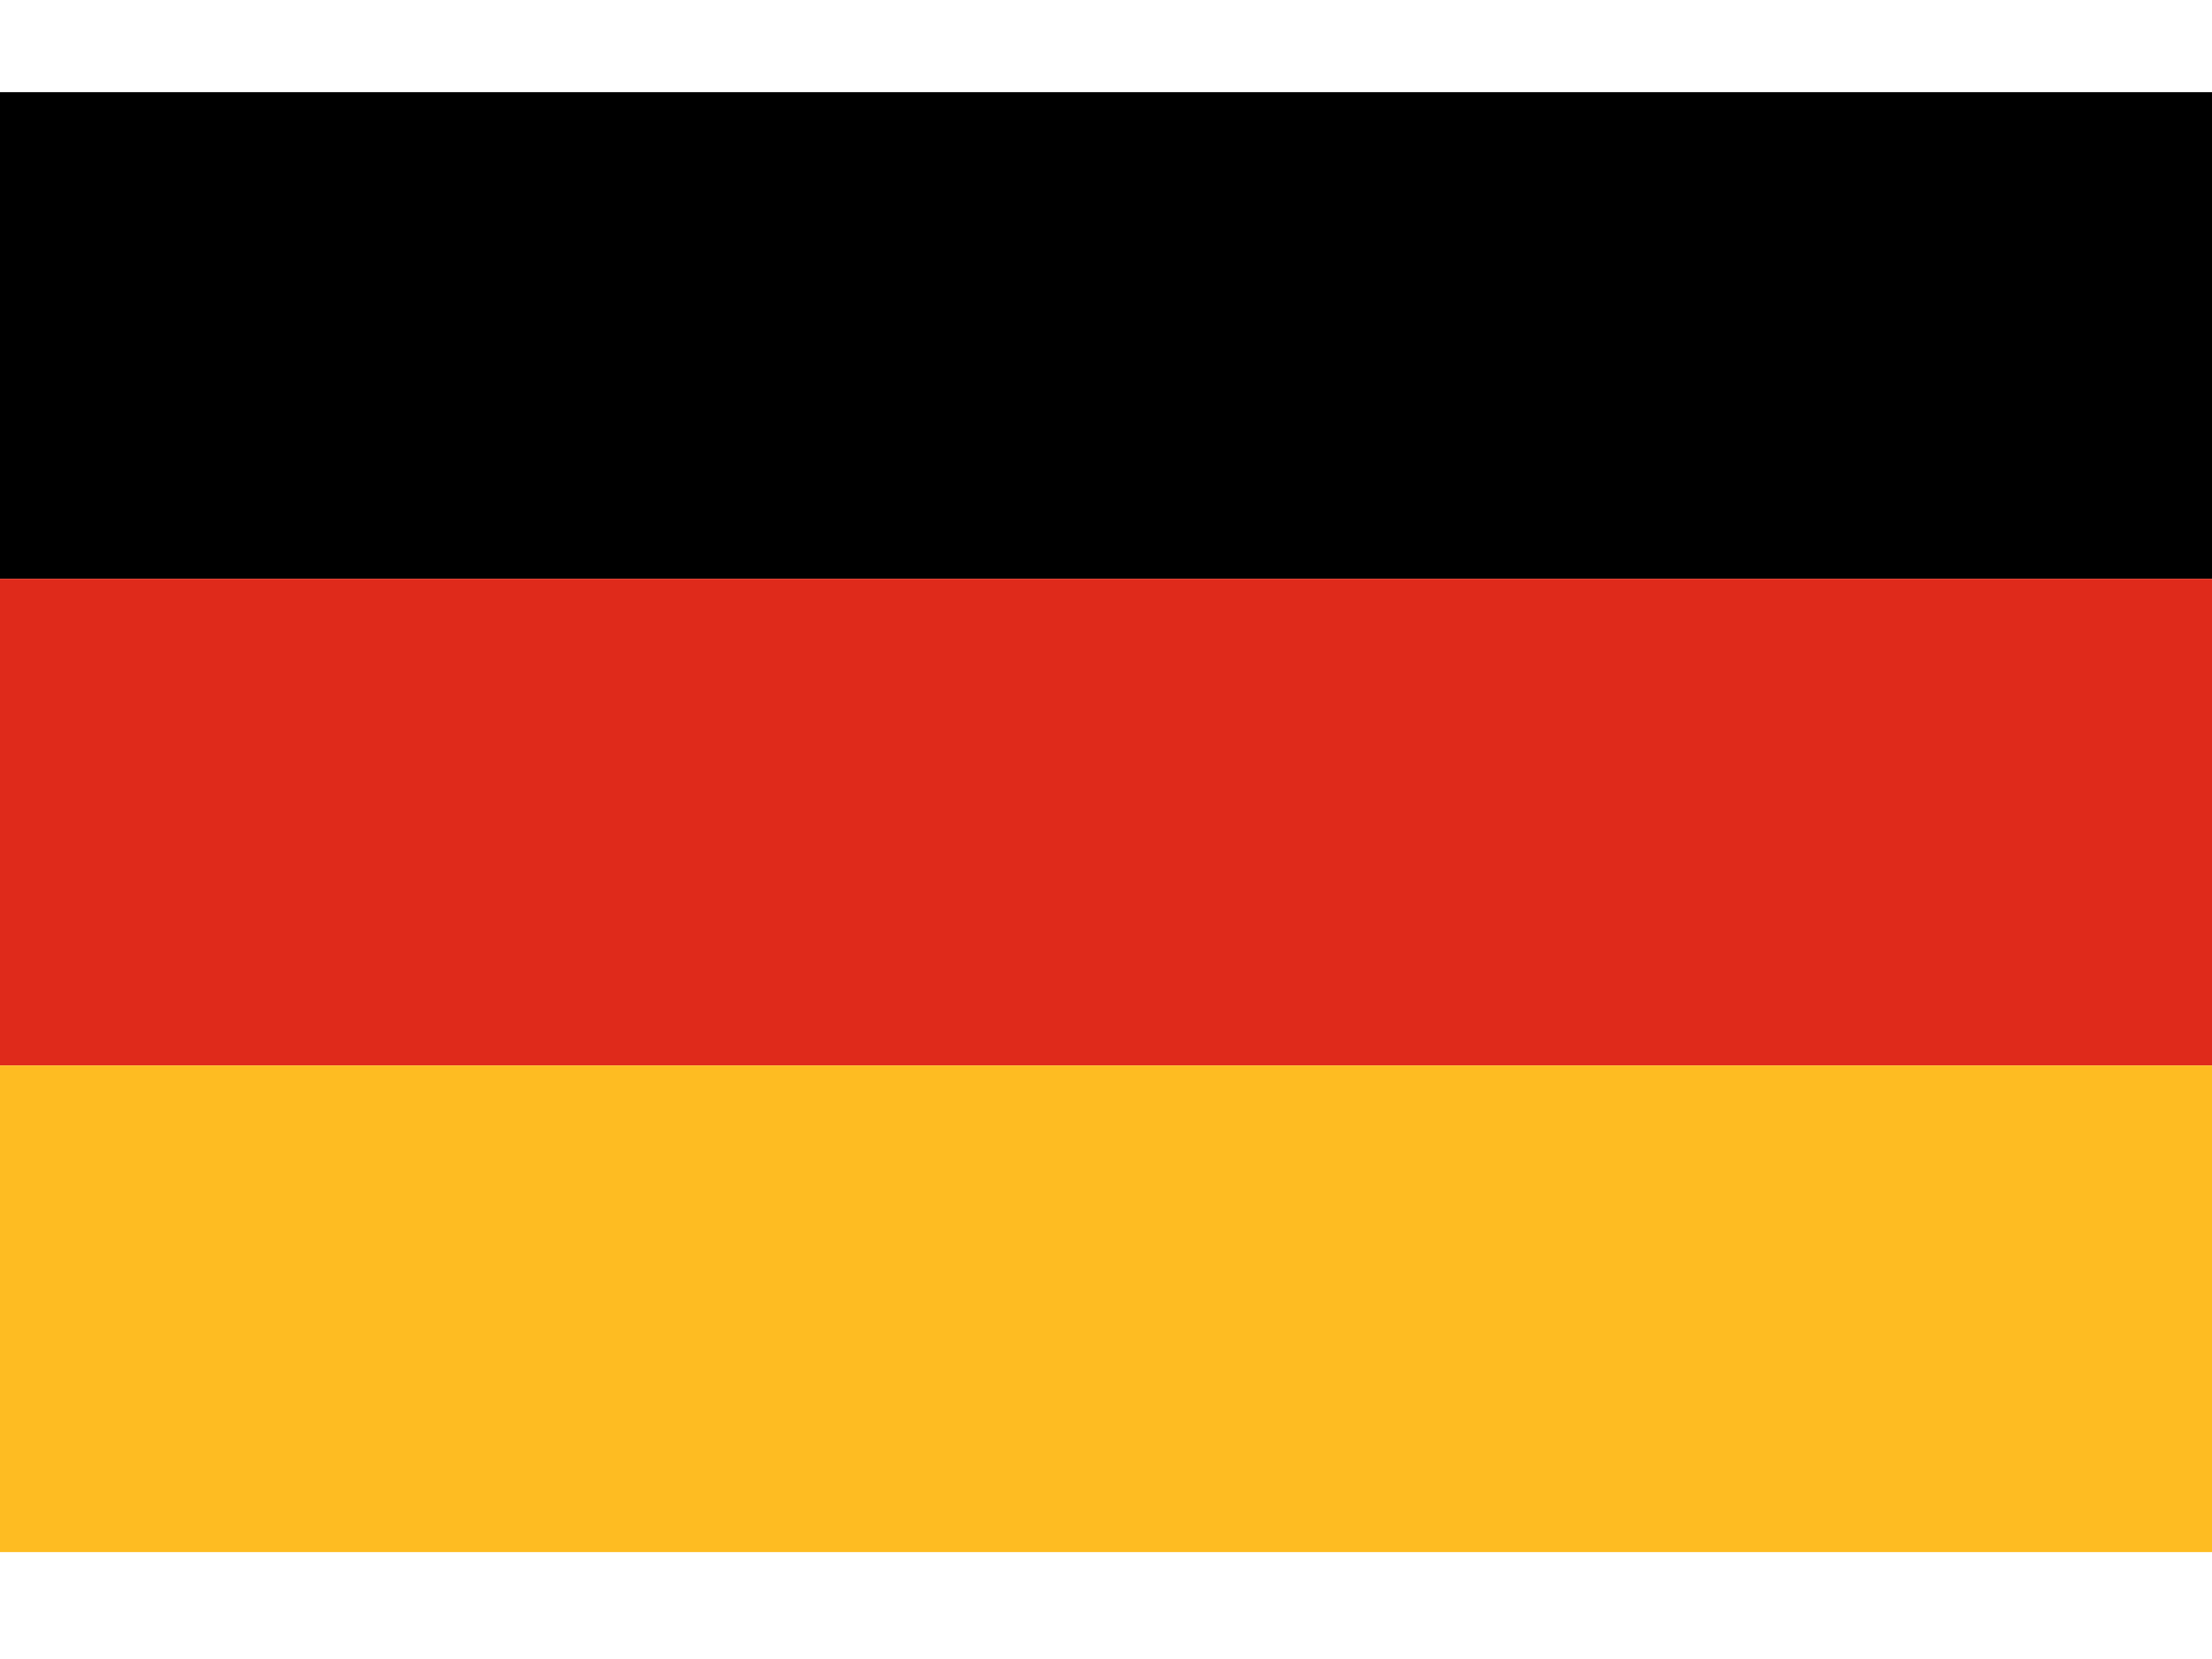 <svg xmlns="http://www.w3.org/2000/svg" width="24" height="18" viewBox="0 0 3 2">
<rect width="3" height="0.66" fill="#000000"/>
<rect width="3" height="0.66" y="0.66" fill="#df2a1b"/>
<rect width="3" height="0.66" y="1.32" fill="#febc22"/>
</svg>
